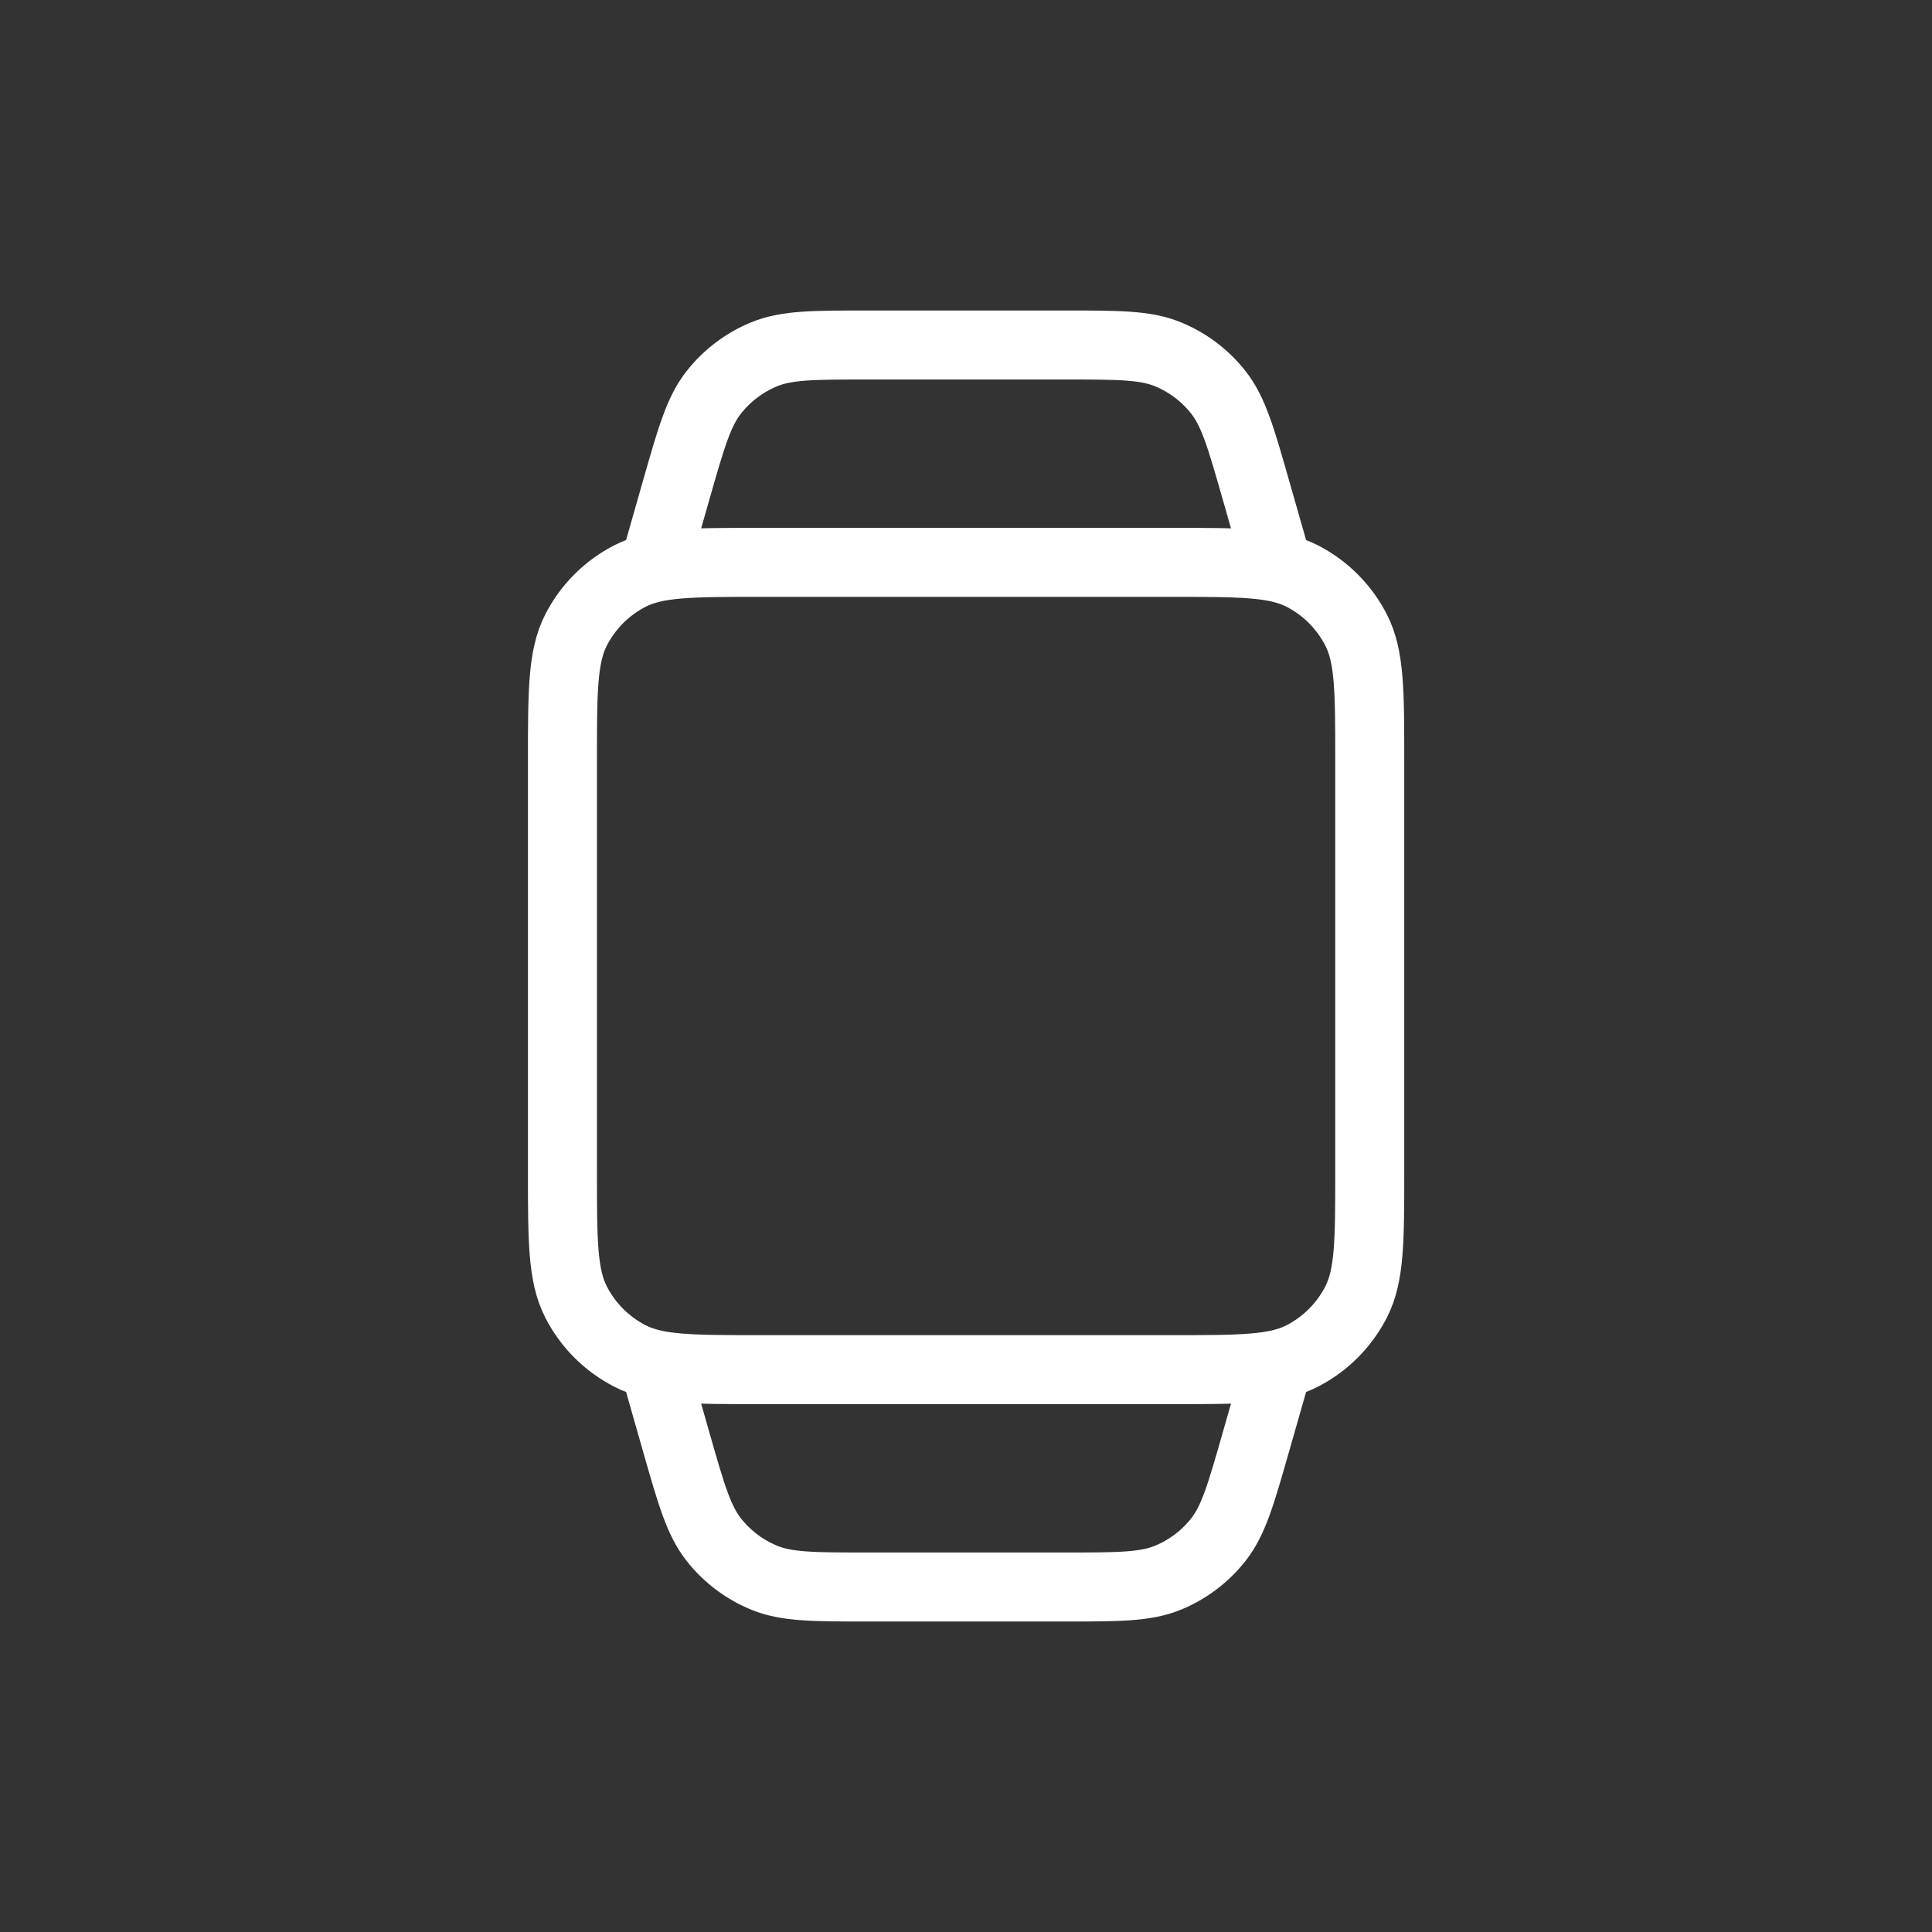 <svg width="42" height="42" viewBox="0 0 42 42" fill="none" xmlns="http://www.w3.org/2000/svg">
<rect x="0" y="0" width="42" height="42" fill="#333333" stroke="none"/>
<path d="M27.752 29.775L27.297 31.367C26.976 32.49 26.815 33.051 26.488 33.468C26.199 33.836 25.819 34.123 25.386 34.3C24.895 34.5 24.311 34.5 23.143 34.5H18.86C17.692 34.5 17.108 34.5 16.617 34.3C16.184 34.123 15.804 33.836 15.515 33.468C15.188 33.051 15.027 32.49 14.706 31.367L14.252 29.775M27.752 12.225L27.297 10.633C26.976 9.51 26.815 8.949 26.488 8.532C26.199 8.164 25.819 7.877 25.386 7.7C24.895 7.5 24.311 7.5 23.143 7.5H18.86C17.692 7.5 17.108 7.5 16.617 7.7C16.184 7.877 15.804 8.164 15.515 8.532C15.188 8.949 15.027 9.51 14.706 10.633L14.252 12.225M16.547 29.775H25.457C26.969 29.775 27.725 29.775 28.302 29.481C28.81 29.222 29.223 28.809 29.482 28.301C29.777 27.723 29.777 26.967 29.777 25.455V16.545C29.777 15.033 29.777 14.277 29.482 13.699C29.223 13.191 28.81 12.778 28.302 12.519C27.725 12.225 26.969 12.225 25.457 12.225H16.547C15.034 12.225 14.278 12.225 13.701 12.519C13.193 12.778 12.78 13.191 12.521 13.699C12.227 14.277 12.227 15.033 12.227 16.545V25.455C12.227 26.967 12.227 27.723 12.521 28.301C12.78 28.809 13.193 29.222 13.701 29.481C14.278 29.775 15.034 29.775 16.547 29.775Z" stroke="white" stroke-width="1.5" stroke-linecap="round" stroke-linejoin="round"/>
</svg>
